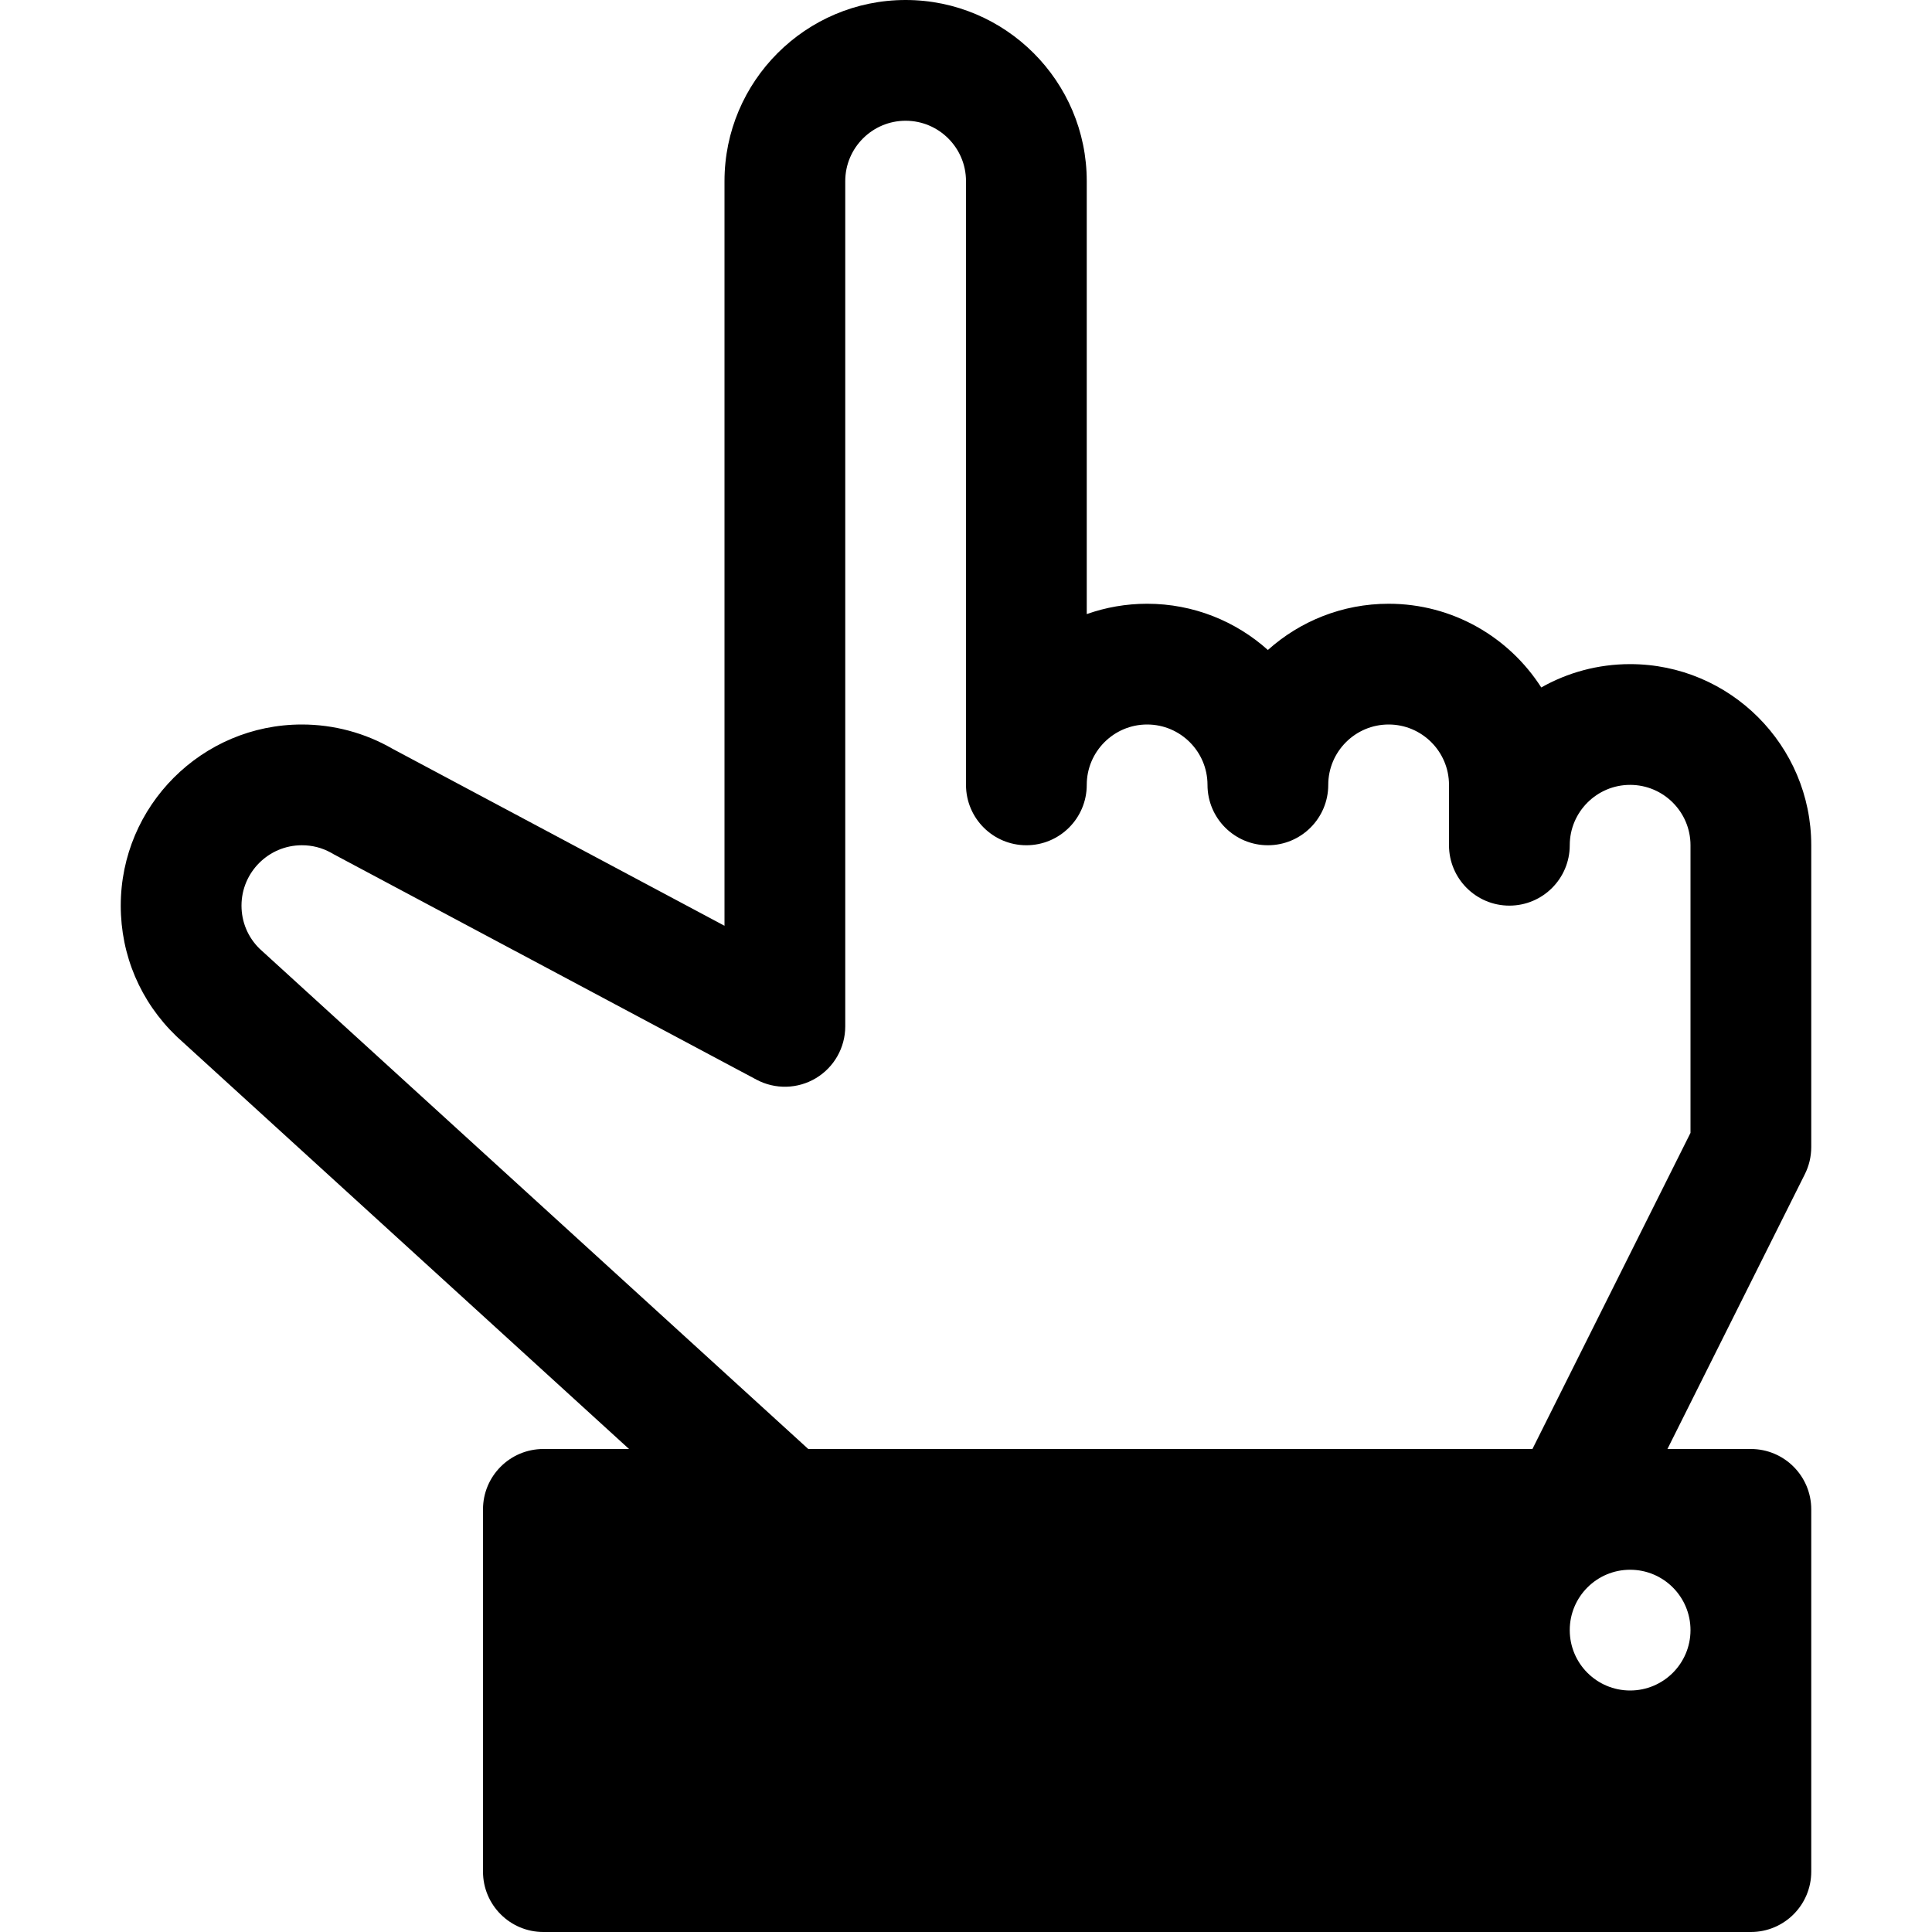 <svg xmlns="http://www.w3.org/2000/svg" width="512" height="512" viewBox="0 0 512 512"><title/><g id="icomoon-ignore"/><path d="M480 304v-80c0-26.467-21.533-48-48-48-8.552.0-16.588 2.247-23.549 6.184C399.913 168.852 384.972 160 368 160c-12.282.0-23.502 4.637-32 12.252-8.498-7.615-19.718-12.252-32-12.252-5.607.0-10.993.967-16 2.742V48c0-26.467-21.533-48-48-48s-48 21.533-48 48v197.338l-88.009-46.918C96.723 194.22 88.428 192 80 192c-26.467.0-48 21.533-48 48 0 13.184 5.236 25.477 14.745 34.613.124.119.248.235.375.35L166.705 384H144c-8.836.0-16 7.163-16 16v96c0 8.837 7.164 16 16 16h320c8.837.0 16-7.163 16-16v-96c0-8.837-7.163-16-16-16h-22.111l36.422-72.845c1.111-2.221 1.689-4.671 1.689-7.155zM448 432c0 8.837-7.163 16-16 16s-16-7.163-16-16 7.163-16 16-16 16 7.163 16 16zm0-131.777L406.112 384H214.199L68.79 251.417C65.7 248.382 64 244.335 64 240c0-8.822 7.178-16 16-16 2.73.0 5.306.655 7.662 1.947.265.162.535.316.811.463l112 59.708c4.96 2.644 10.942 2.493 15.76-.4C221.052 282.827 224 277.62 224 272V48c0-8.822 7.178-16 16-16s16 7.178 16 16v160c0 8.836 7.163 16 16 16s16-7.164 16-16c0-8.822 7.178-16 16-16s16 7.178 16 16c0 8.836 7.163 16 16 16s16-7.164 16-16c0-8.822 7.178-16 16-16s16 7.178 16 16v16c0 8.836 7.163 16 16 16s16-7.164 16-16c0-8.822 7.178-16 16-16s16 7.178 16 16v76.223z"/></svg>